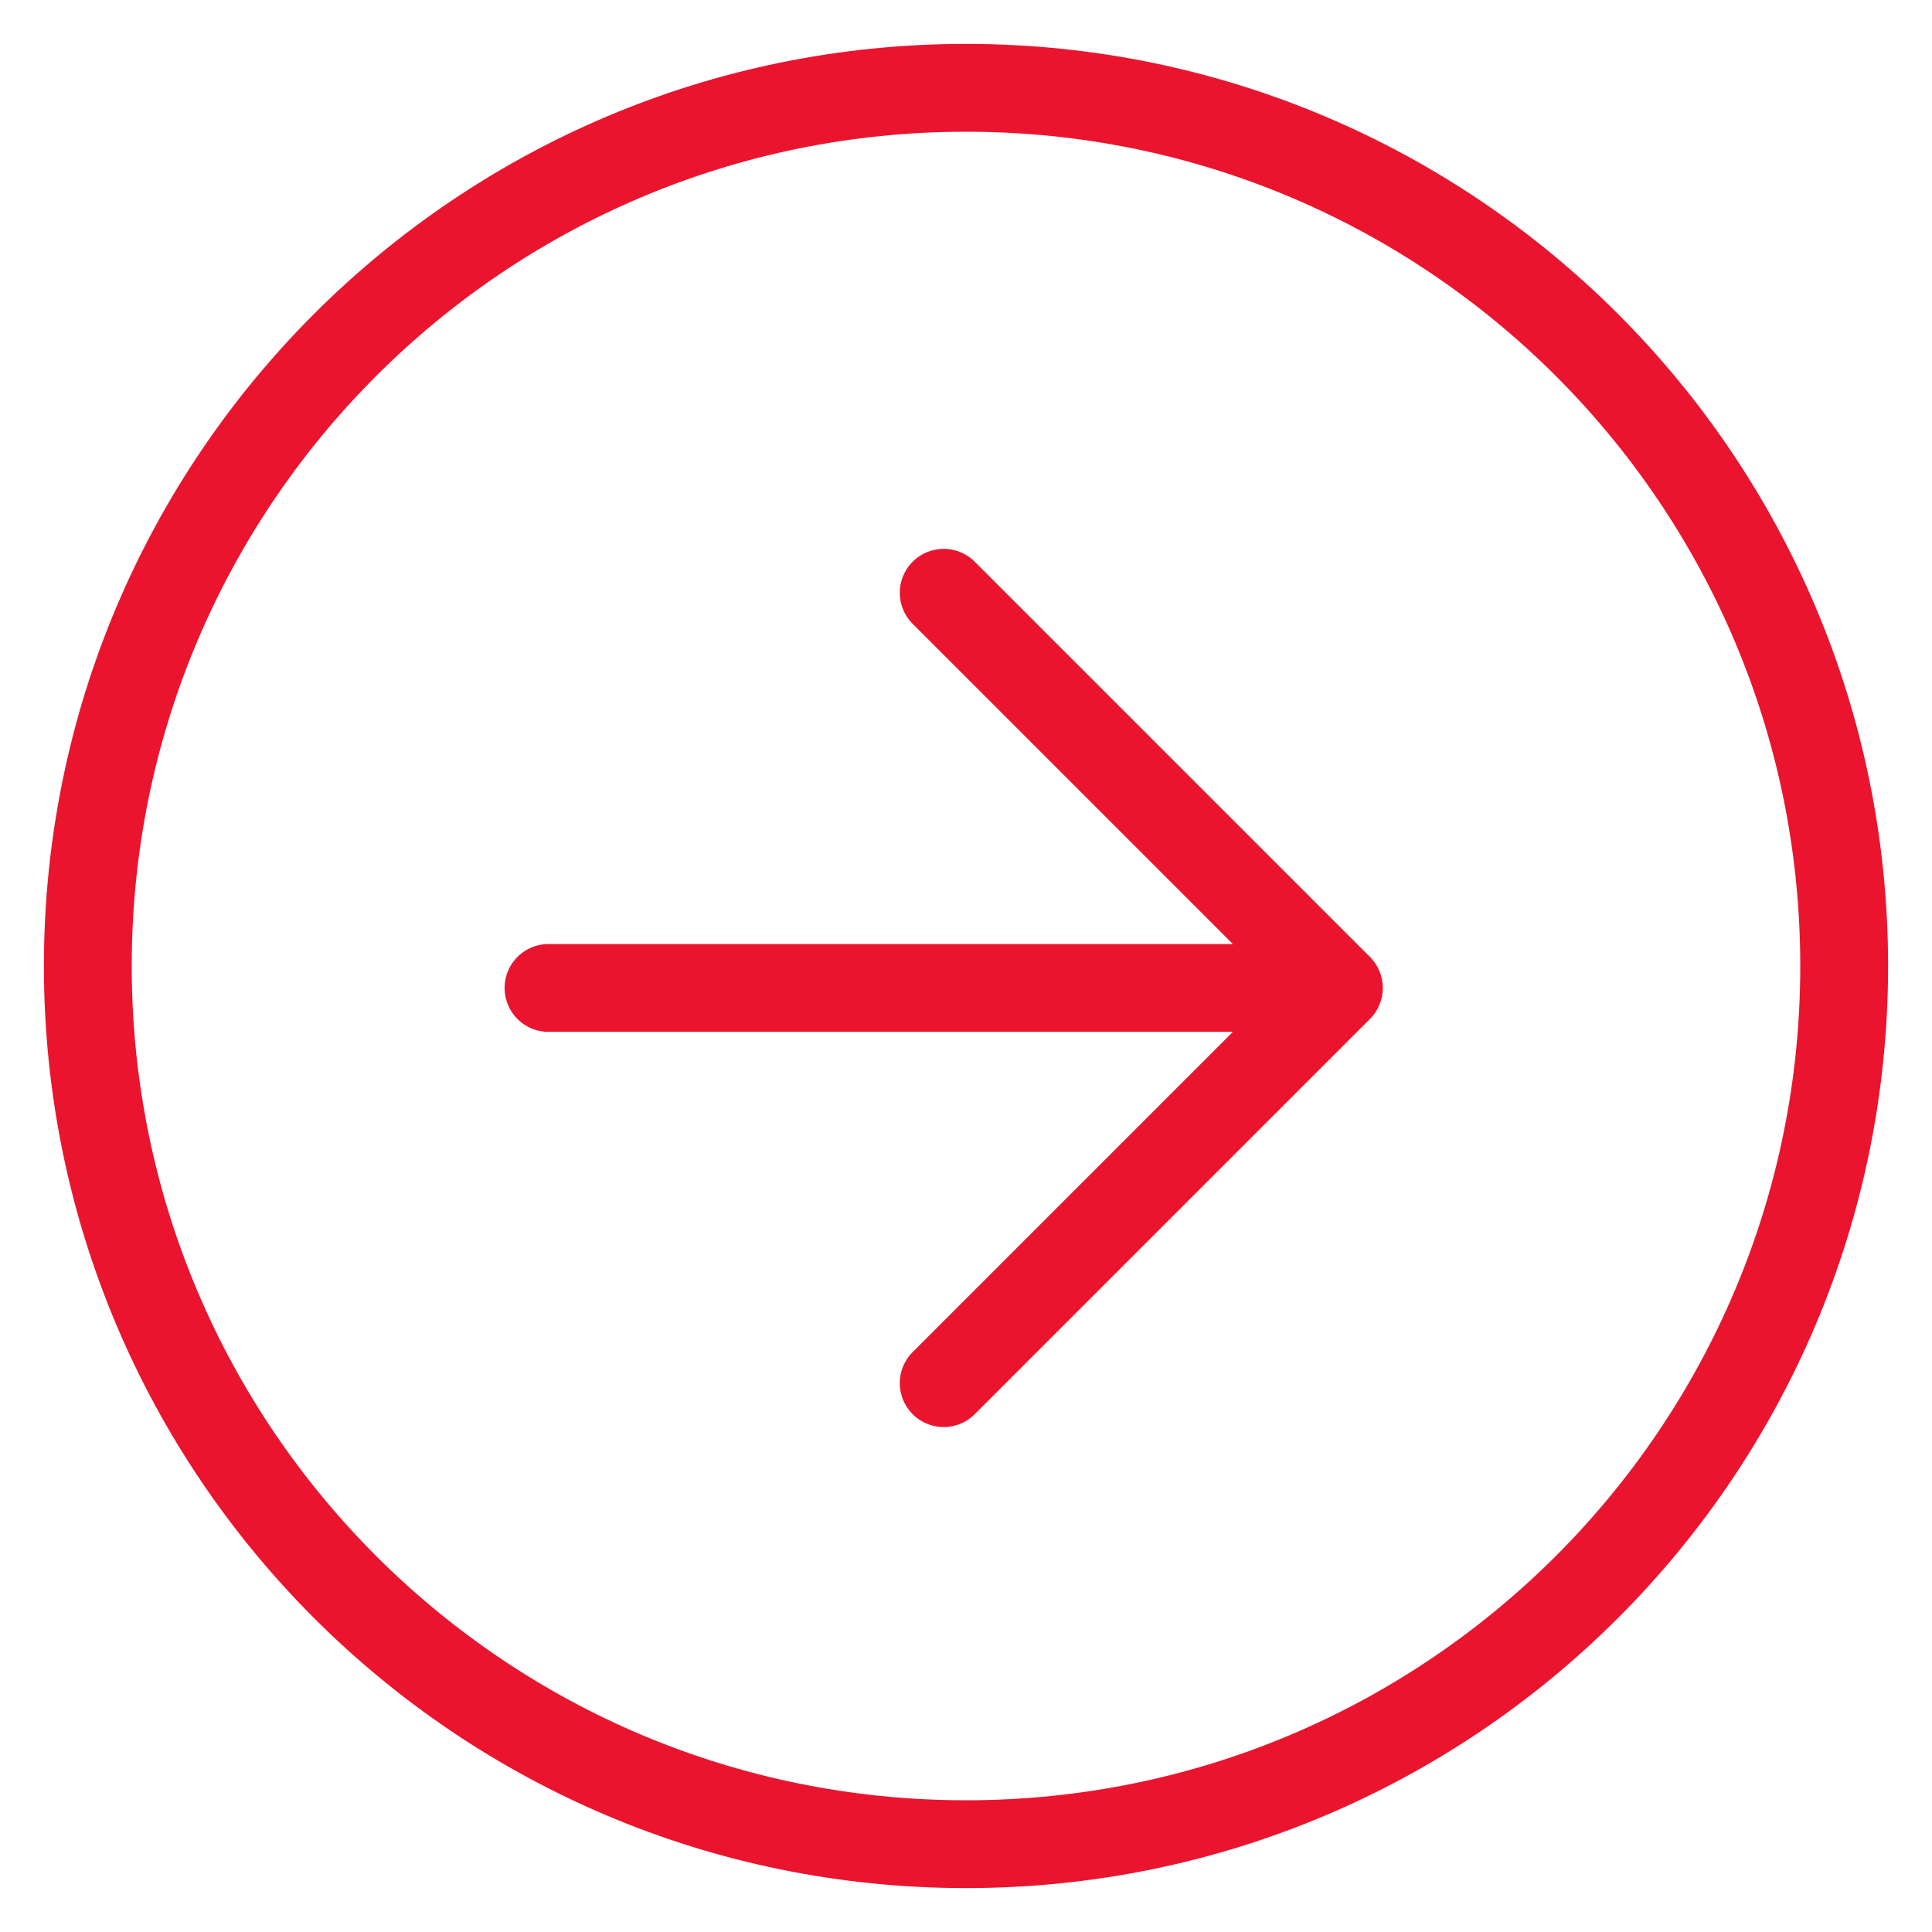 <svg width="22" height="22" viewBox="0 0 22 22" fill="none" xmlns="http://www.w3.org/2000/svg">
<path d="M11 21C16.523 21 21 16.523 21 11C21 5.477 16.523 1 11 1C5.477 1 1 5.477 1 11C1 16.523 5.477 21 11 21Z" stroke="#EA142E" stroke-linejoin="round"/>
<path d="M6.246 11.25H15.246M10.746 6.75L15.246 11.25L10.746 15.75" stroke="#EA142E" stroke-linecap="round" stroke-linejoin="round"/>
</svg>
